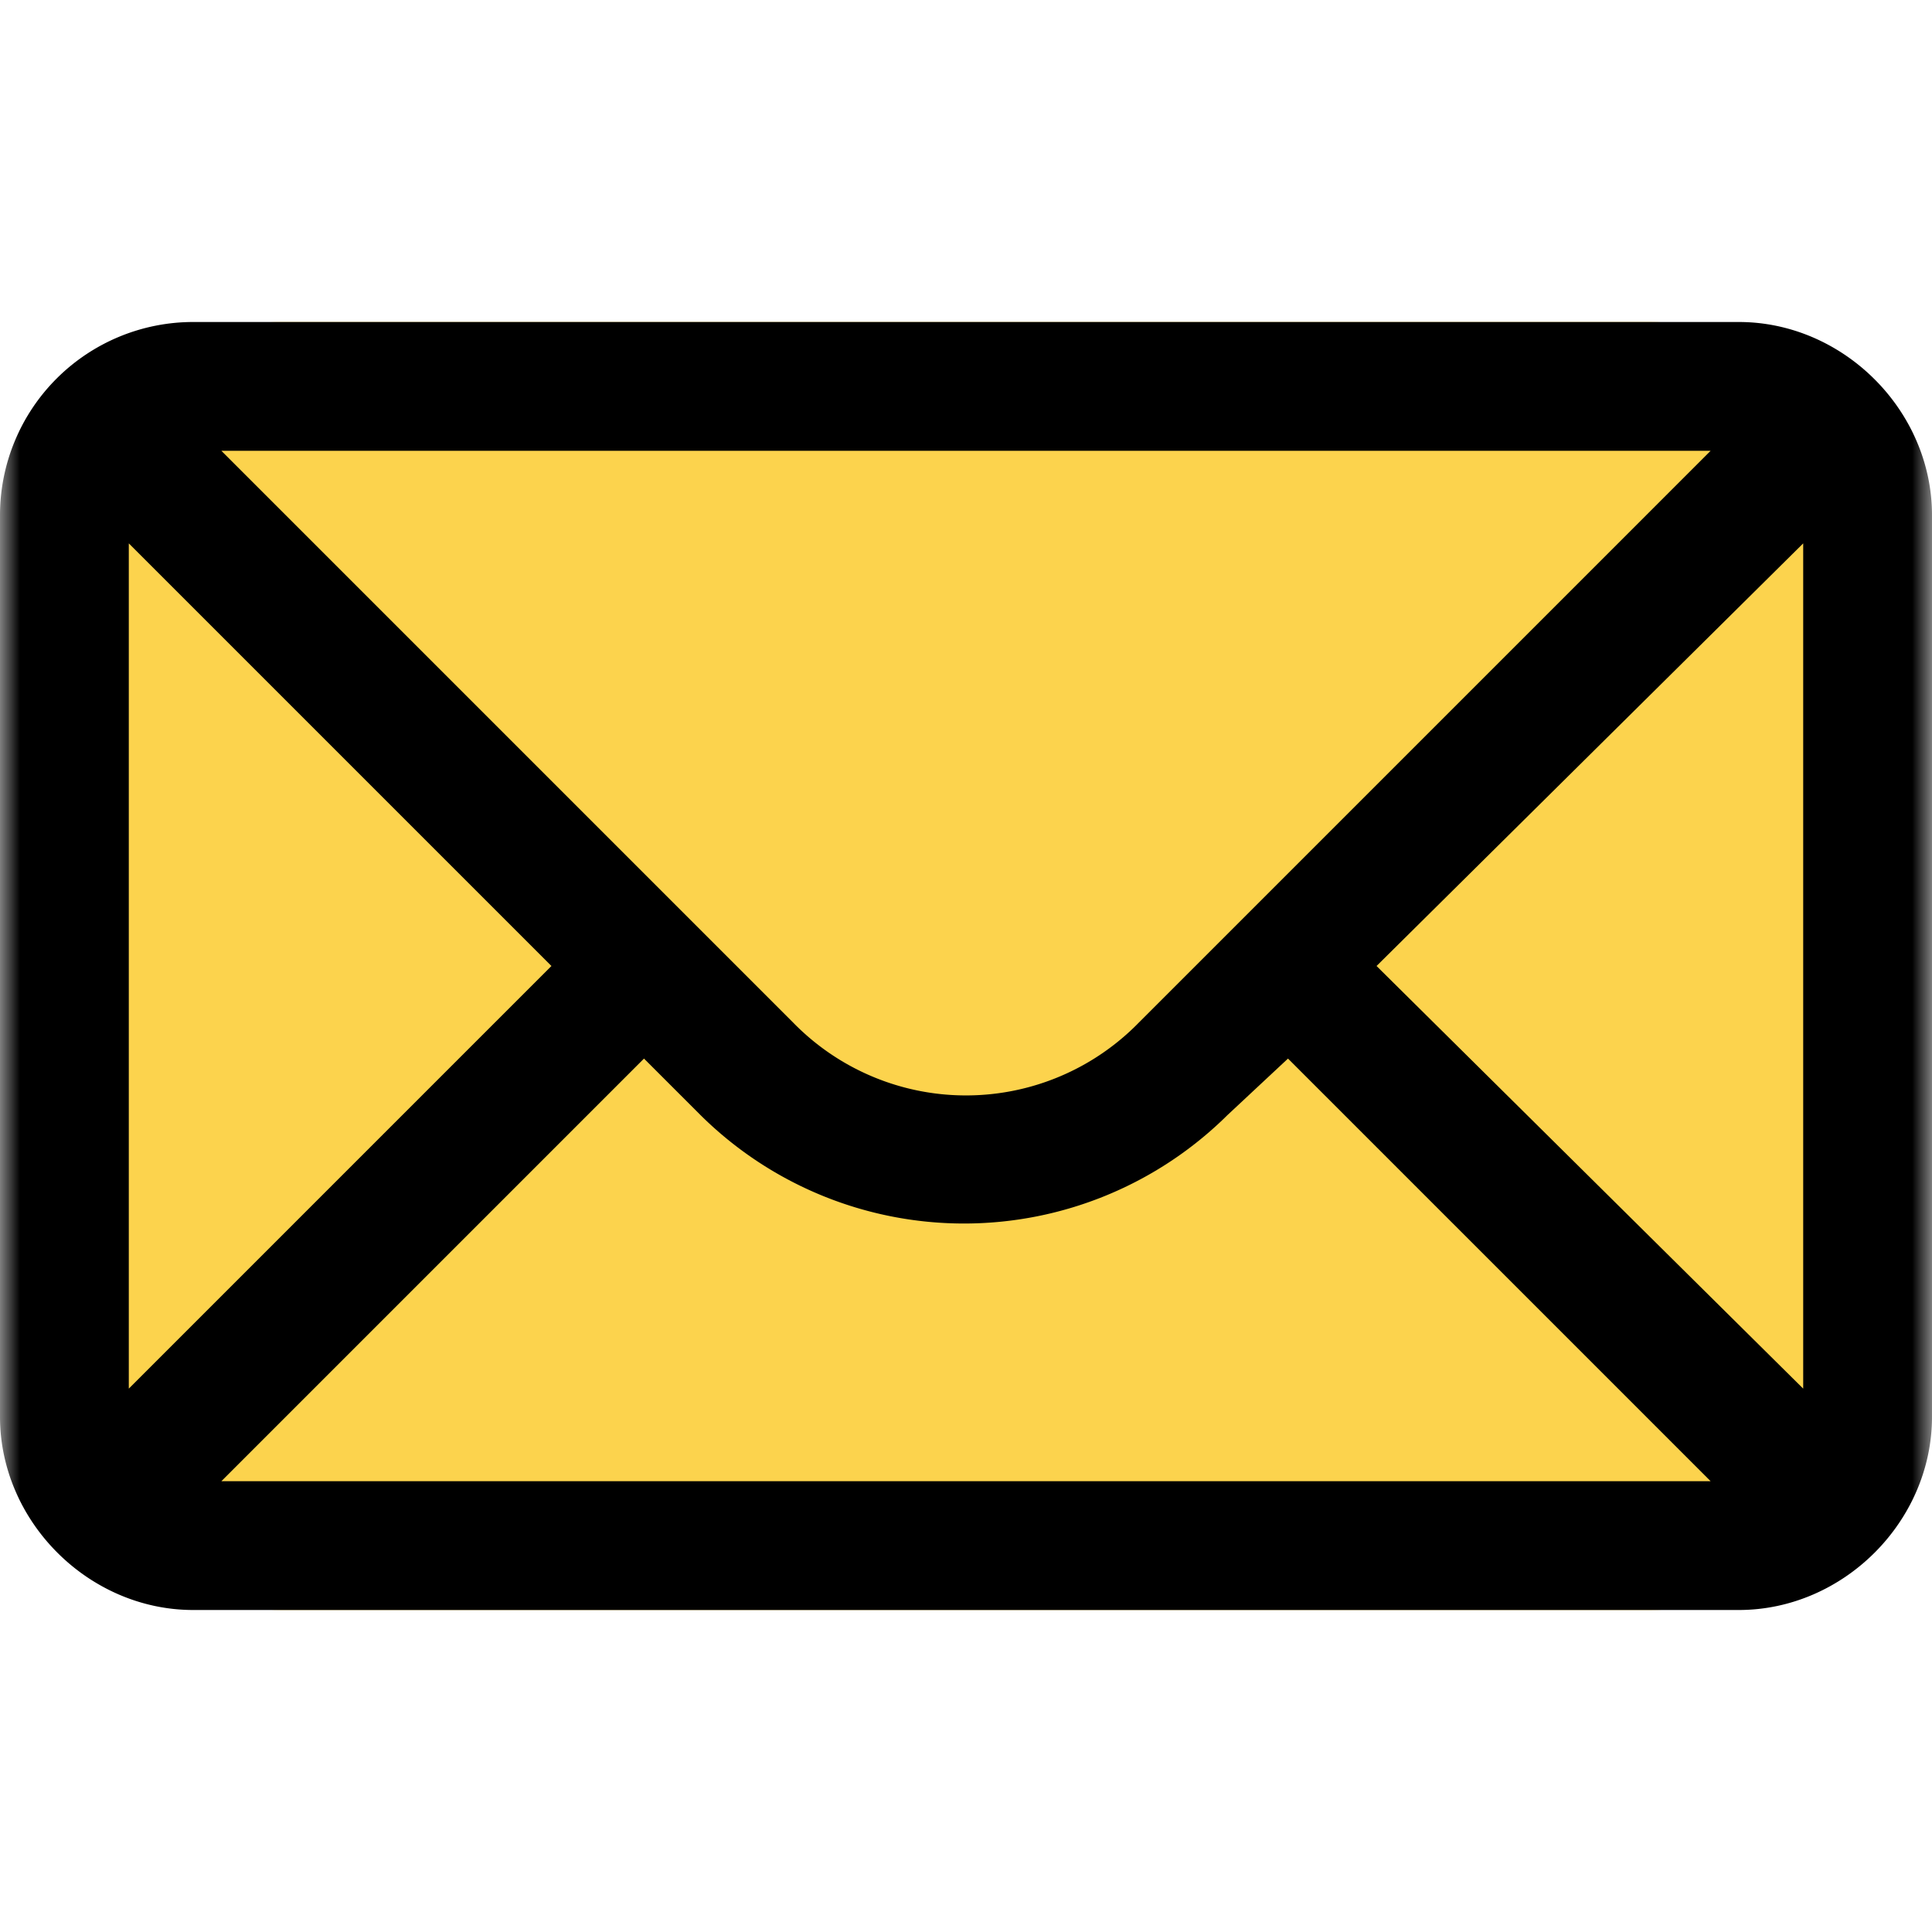 <svg xmlns="http://www.w3.org/2000/svg" viewBox="0 0 48 48">
    <mask id="email-1" width="48" height="48" x="0" y="0" maskUnits="userSpaceOnUse" style="mask-type:alpha">
        <rect width="48" height="48" fill="#D9D9D9"/>
    </mask>
    <g mask="url(#email-1)">
        <rect width="48" height="32" y="8" fill="#FCD34D" rx="7"/>
        <path fill="#000" d="M4.8 8A4.8 4.8 0 0 0 0 12.8v22.4C0 37.8 2.2 40 4.8 40h38.4c2.6 0 4.8-2.2 4.8-4.8V12.8c0-2.6-2.2-4.8-4.8-4.8H4.8Zm.7 3.2h37L28.3 25.4a6 6 0 0 1-8.6 0L5.5 11.2Zm39.3 2.3v21L34.2 24l10.6-10.5Zm-41.6 0L13.7 24 3.2 34.5v-21ZM32 26.3l10.5 10.5h-37L16 26.3l1.4 1.4a9.3 9.3 0 0 0 13.1 0l1.5-1.4Z"/>
    </g>
</svg>

